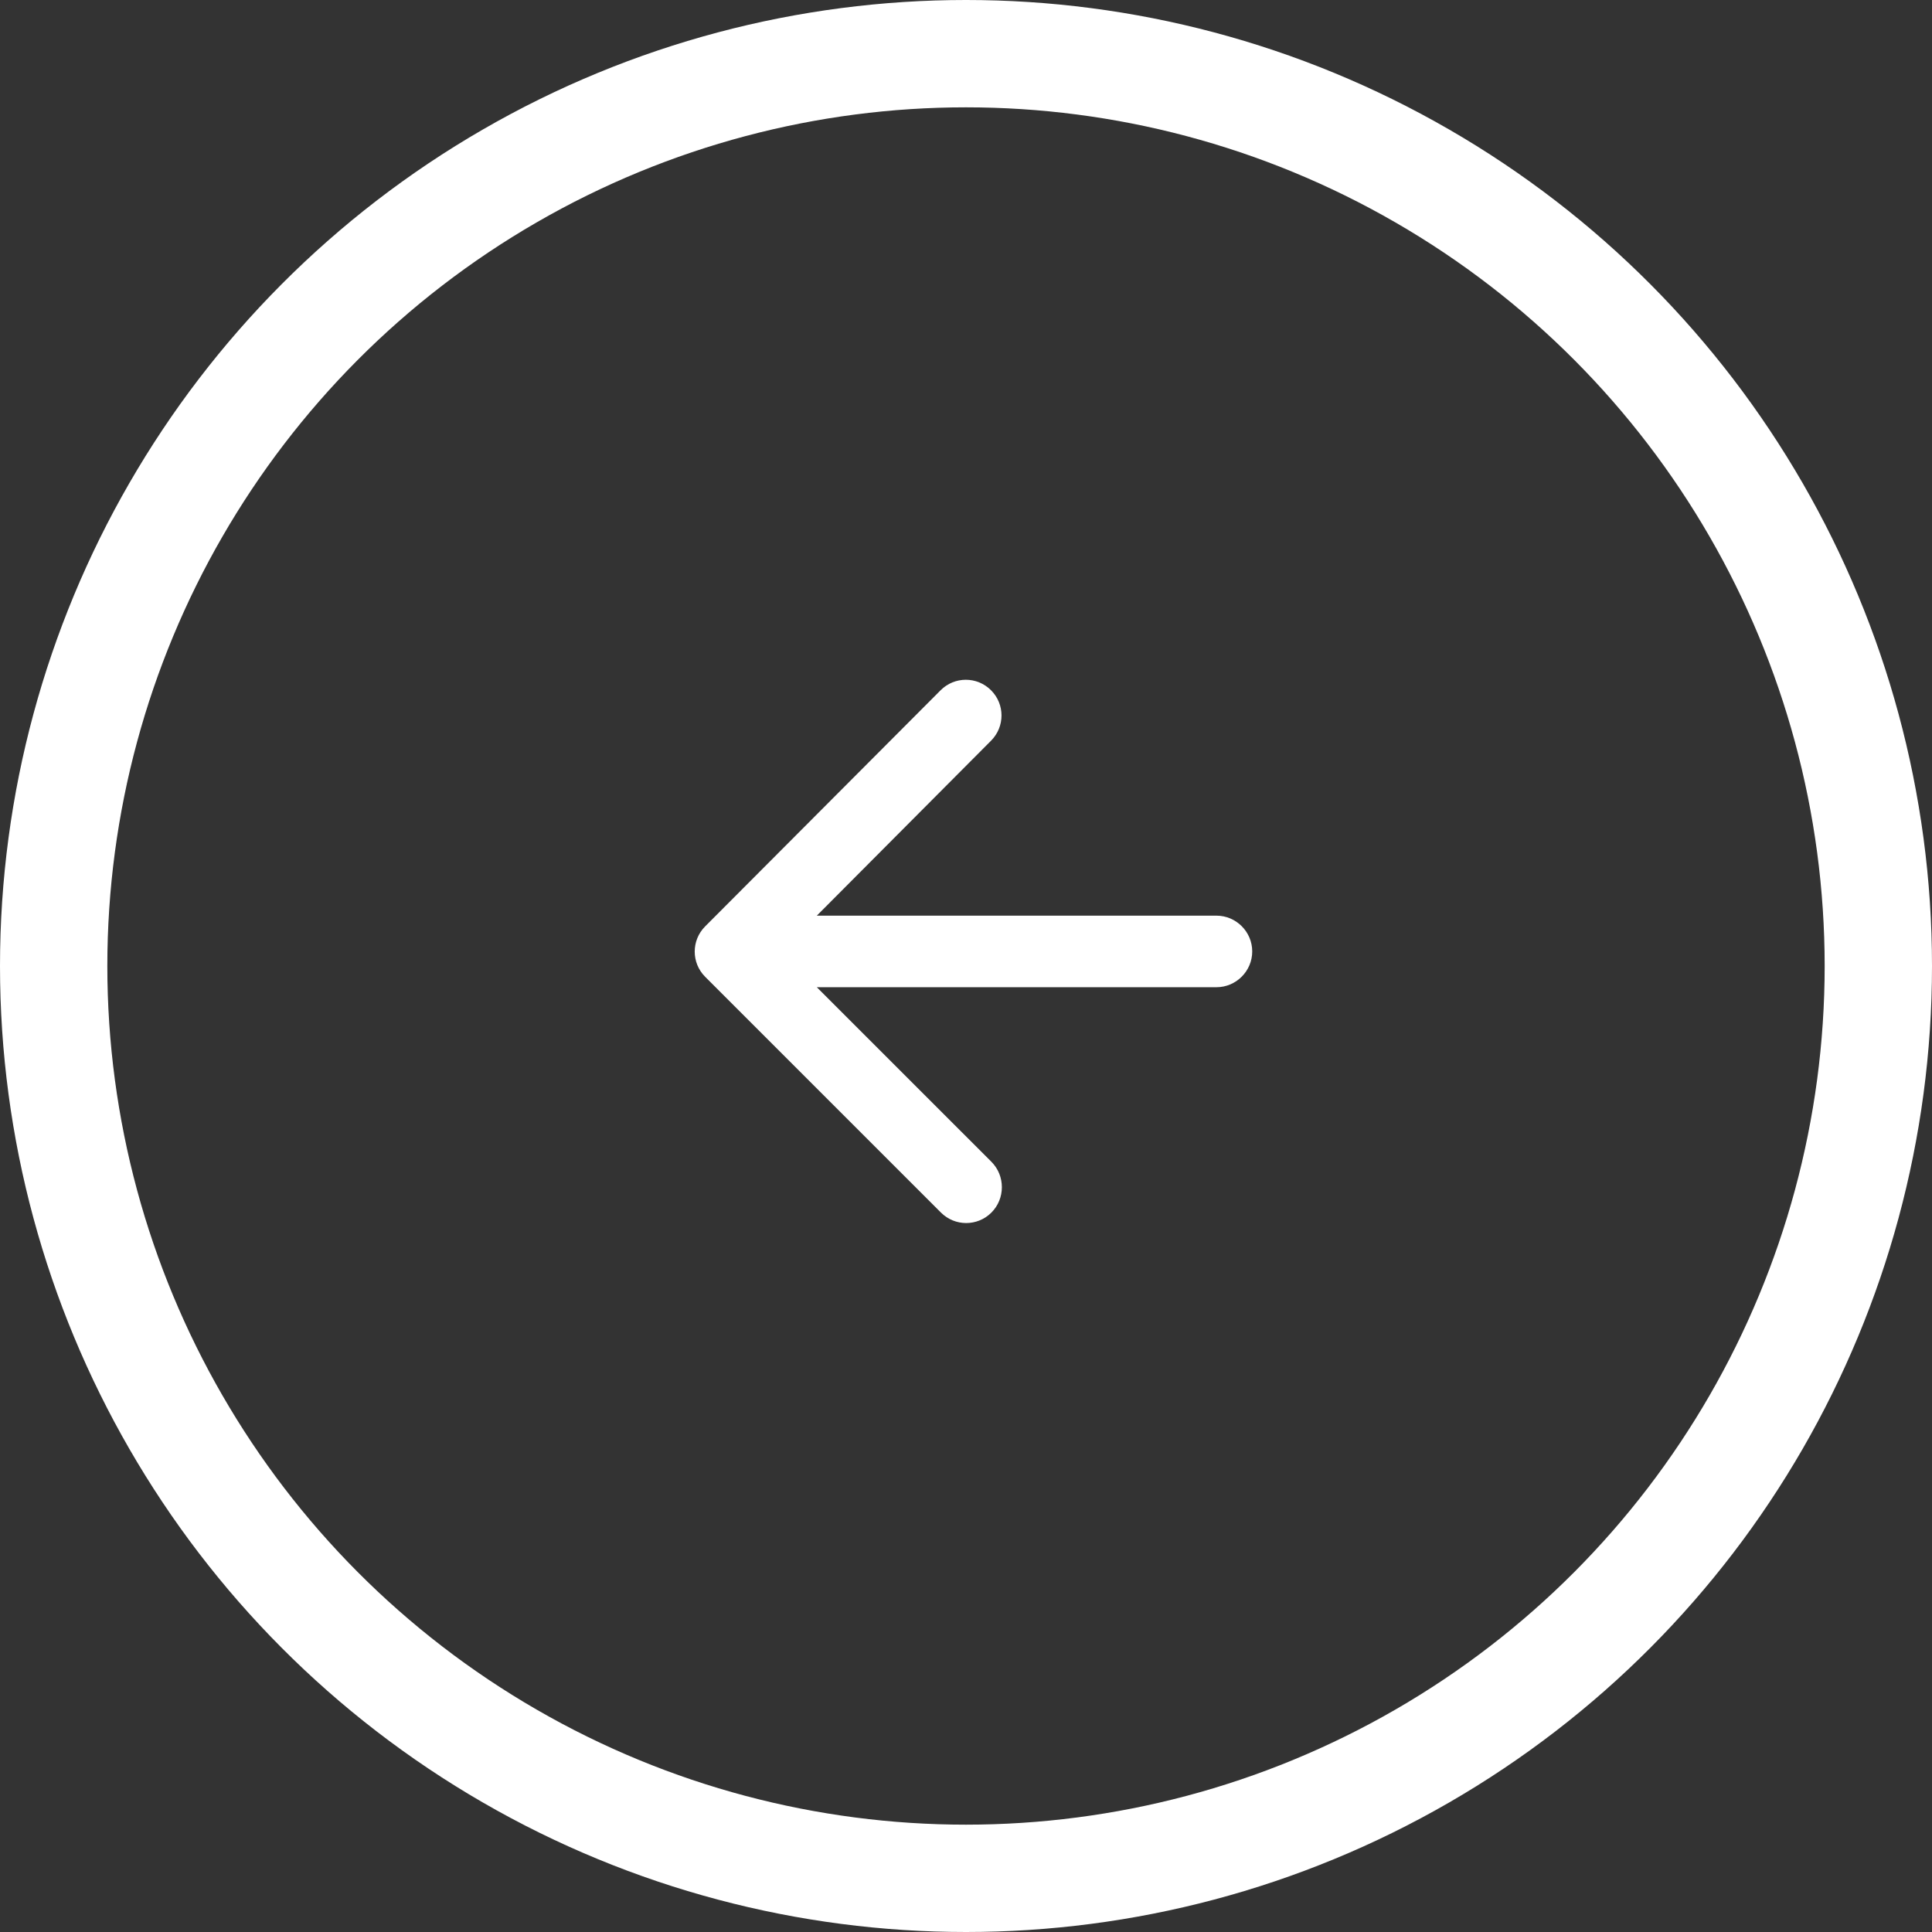 <svg width="54" height="54" viewBox="0 0 54 54" fill="none" xmlns="http://www.w3.org/2000/svg">
<rect x="0" y="0" width="54" height="54" fill="#333333" stroke="none"/>
<circle cx="27" cy="27" r="25.5" transform="matrix(-1 0 0 1 54 0)" stroke="white" stroke-width="3"/>
<path d="M34 27.593H22.83L27.71 32.472C28.1 32.862 28.1 33.502 27.71 33.892C27.32 34.282 26.69 34.282 26.3 33.892L19.71 27.302C19.32 26.913 19.32 26.282 19.71 25.892L26.29 19.293C26.68 18.902 27.31 18.902 27.7 19.293C28.09 19.683 28.09 20.312 27.7 20.703L22.83 25.593H34C34.55 25.593 35 26.043 35 26.593C35 27.142 34.55 27.593 34 27.593Z" fill="white"/>
</svg>
